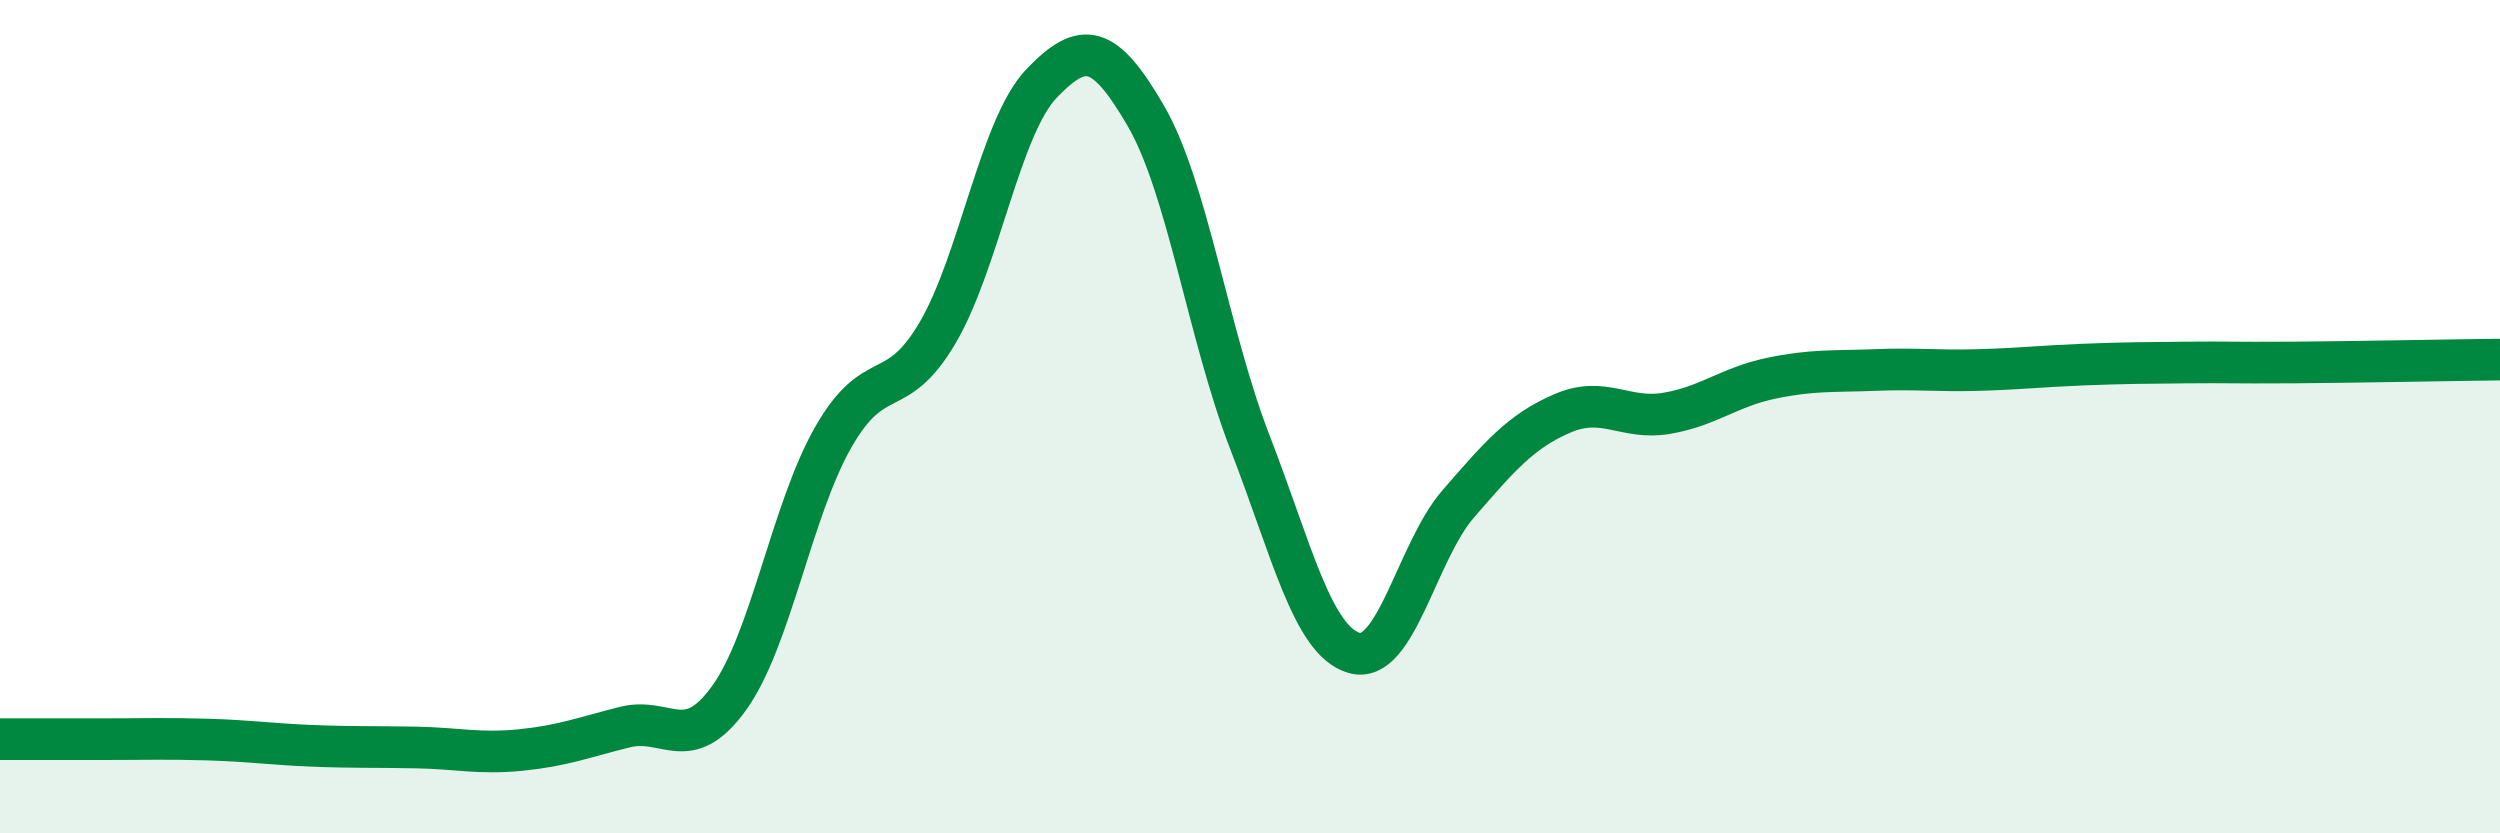 
    <svg width="60" height="20" viewBox="0 0 60 20" xmlns="http://www.w3.org/2000/svg">
      <path
        d="M 0,17.74 C 0.5,17.74 1.5,17.74 2.5,17.74 C 3.5,17.74 4,17.72 5,17.75 C 6,17.78 6.5,17.86 7.5,17.9 C 8.5,17.94 9,17.92 10,17.94 C 11,17.96 11.5,18.1 12.5,18 C 13.5,17.9 14,17.7 15,17.45 C 16,17.2 16.5,18.14 17.5,16.75 C 18.5,15.36 19,12.24 20,10.49 C 21,8.74 21.5,9.69 22.5,7.99 C 23.5,6.29 24,3.04 25,2 C 26,0.96 26.5,1.06 27.5,2.78 C 28.5,4.5 29,8.04 30,10.62 C 31,13.2 31.5,15.38 32.5,15.67 C 33.5,15.96 34,13.24 35,12.09 C 36,10.94 36.5,10.35 37.5,9.92 C 38.5,9.49 39,10.09 40,9.92 C 41,9.75 41.5,9.29 42.5,9.08 C 43.5,8.87 44,8.92 45,8.88 C 46,8.84 46.5,8.91 47.5,8.88 C 48.5,8.85 49,8.79 50,8.75 C 51,8.71 51.5,8.71 52.5,8.7 C 53.5,8.69 53.5,8.71 55,8.7 C 56.5,8.69 59,8.64 60,8.63L60 20L0 20Z"
        fill="#008740"
        opacity="0.1"
        stroke-linecap="round"
        stroke-linejoin="round"
      />
      <path
        d="M 0,17.74 C 0.5,17.74 1.5,17.74 2.5,17.74 C 3.5,17.74 4,17.72 5,17.75 C 6,17.78 6.5,17.86 7.5,17.9 C 8.5,17.94 9,17.92 10,17.94 C 11,17.96 11.5,18.1 12.5,18 C 13.5,17.9 14,17.7 15,17.45 C 16,17.2 16.5,18.14 17.5,16.75 C 18.5,15.36 19,12.24 20,10.49 C 21,8.74 21.5,9.69 22.5,7.99 C 23.5,6.29 24,3.04 25,2 C 26,0.96 26.5,1.06 27.5,2.78 C 28.5,4.5 29,8.04 30,10.62 C 31,13.2 31.5,15.38 32.5,15.67 C 33.5,15.96 34,13.24 35,12.09 C 36,10.94 36.5,10.35 37.5,9.92 C 38.5,9.49 39,10.09 40,9.92 C 41,9.75 41.5,9.29 42.5,9.08 C 43.5,8.87 44,8.92 45,8.88 C 46,8.84 46.5,8.91 47.5,8.88 C 48.5,8.85 49,8.79 50,8.75 C 51,8.71 51.5,8.71 52.5,8.7 C 53.5,8.69 53.5,8.71 55,8.7 C 56.5,8.69 59,8.64 60,8.63"
        stroke="#008740"
        stroke-width="1"
        fill="none"
        stroke-linecap="round"
        stroke-linejoin="round"
      />
    </svg>
  